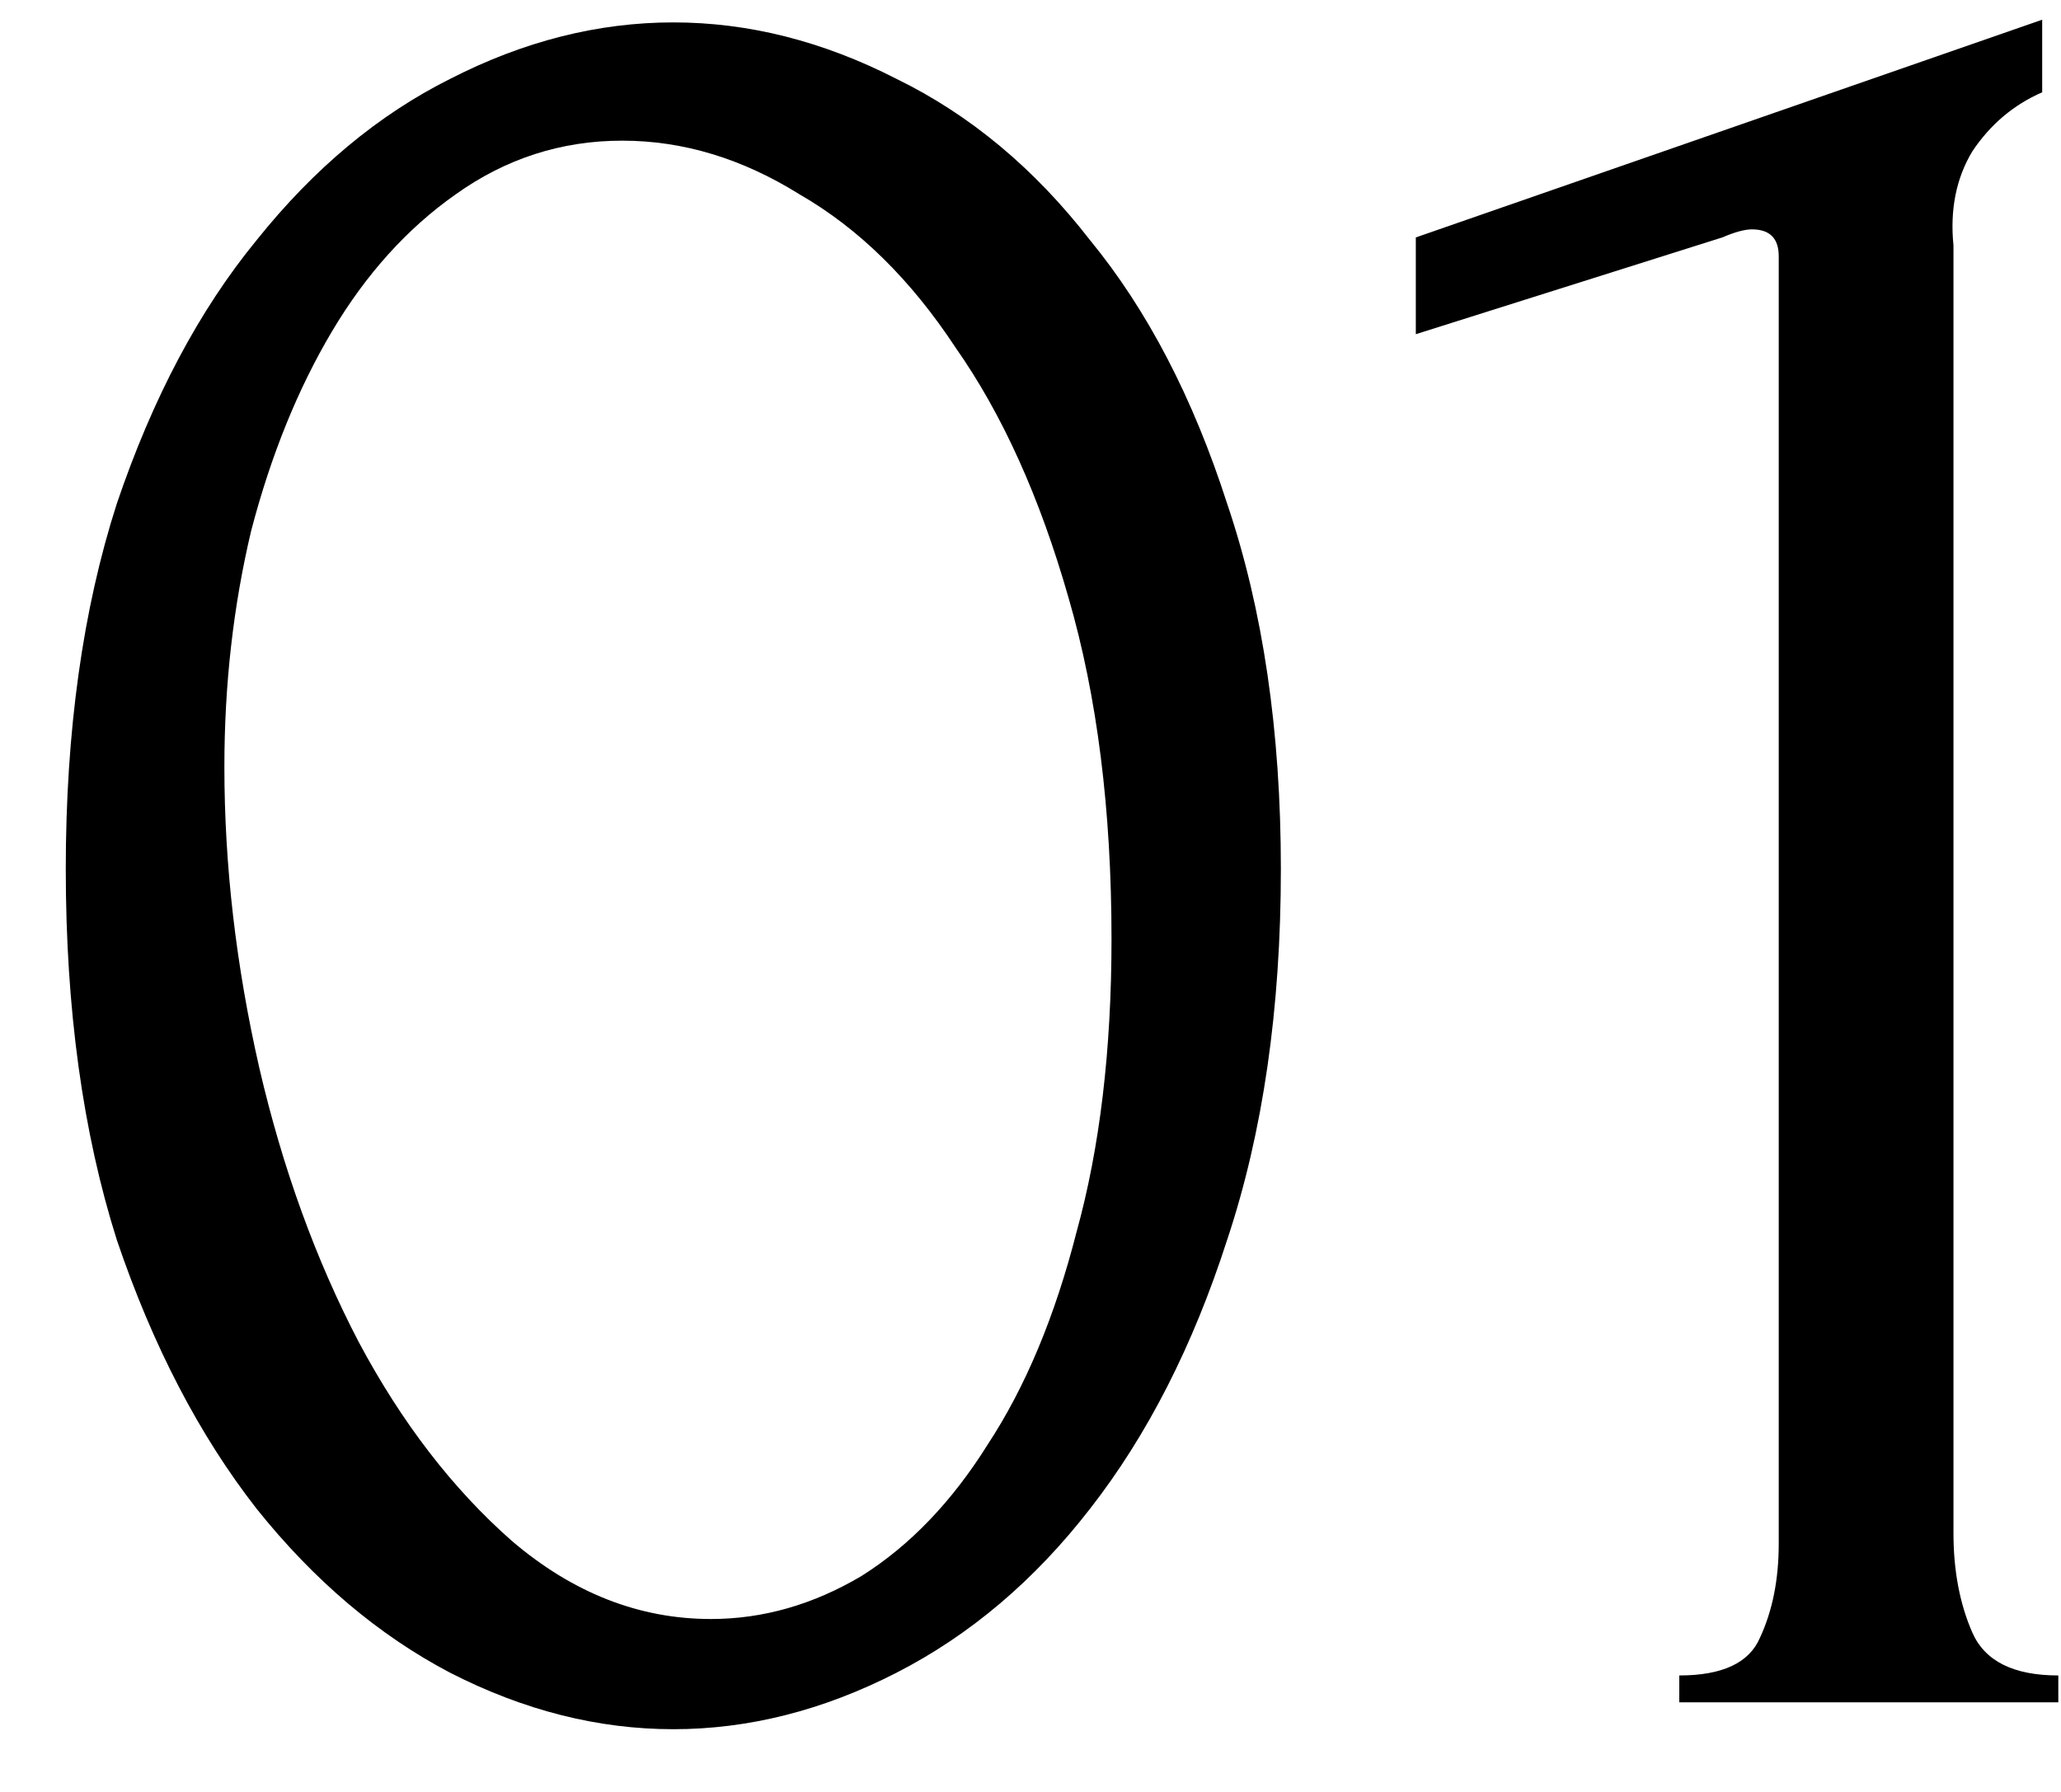 <?xml version="1.0" encoding="UTF-8"?> <svg xmlns="http://www.w3.org/2000/svg" width="23" height="20" viewBox="0 0 23 20" fill="none"><path d="M0.734 9.7C0.734 8.16 0.924 6.8 1.304 5.62C1.704 4.44 2.224 3.46 2.864 2.68C3.504 1.88 4.224 1.28 5.024 0.88C5.844 0.46 6.674 0.25 7.514 0.25C8.354 0.25 9.184 0.46 10.004 0.88C10.824 1.28 11.544 1.88 12.164 2.68C12.804 3.46 13.314 4.44 13.694 5.62C14.094 6.8 14.294 8.16 14.294 9.7C14.294 11.26 14.094 12.64 13.694 13.84C13.314 15.02 12.804 16.02 12.164 16.84C11.544 17.64 10.824 18.25 10.004 18.67C9.184 19.09 8.354 19.3 7.514 19.3C6.674 19.3 5.844 19.09 5.024 18.67C4.224 18.25 3.504 17.64 2.864 16.84C2.224 16.02 1.704 15.02 1.304 13.84C0.924 12.64 0.734 11.26 0.734 9.7ZM12.404 10.48C12.404 9.04 12.244 7.77 11.924 6.67C11.604 5.55 11.184 4.62 10.664 3.88C10.164 3.12 9.584 2.55 8.924 2.17C8.284 1.77 7.624 1.57 6.944 1.57C6.264 1.57 5.644 1.77 5.084 2.17C4.544 2.55 4.084 3.06 3.704 3.7C3.324 4.34 3.024 5.08 2.804 5.92C2.604 6.76 2.504 7.64 2.504 8.56C2.504 9.66 2.634 10.78 2.894 11.92C3.154 13.04 3.524 14.06 4.004 14.98C4.484 15.88 5.054 16.62 5.714 17.2C6.394 17.78 7.134 18.07 7.934 18.07C8.514 18.07 9.074 17.91 9.614 17.59C10.154 17.25 10.624 16.76 11.024 16.12C11.444 15.48 11.774 14.69 12.014 13.75C12.274 12.81 12.404 11.72 12.404 10.48ZM18.74 19V18.7C19.22 18.7 19.52 18.56 19.64 18.28C19.78 17.98 19.85 17.63 19.85 17.23V2.86C19.85 2.66 19.75 2.56 19.55 2.56C19.47 2.56 19.36 2.59 19.22 2.65L15.8 3.73V2.65L22.79 0.22V1.03C22.47 1.17 22.21 1.39 22.01 1.69C21.83 1.99 21.76 2.34 21.8 2.74V17.11C21.8 17.53 21.87 17.9 22.01 18.22C22.15 18.54 22.47 18.7 22.97 18.7V19H18.74Z" fill="black"></path></svg> 